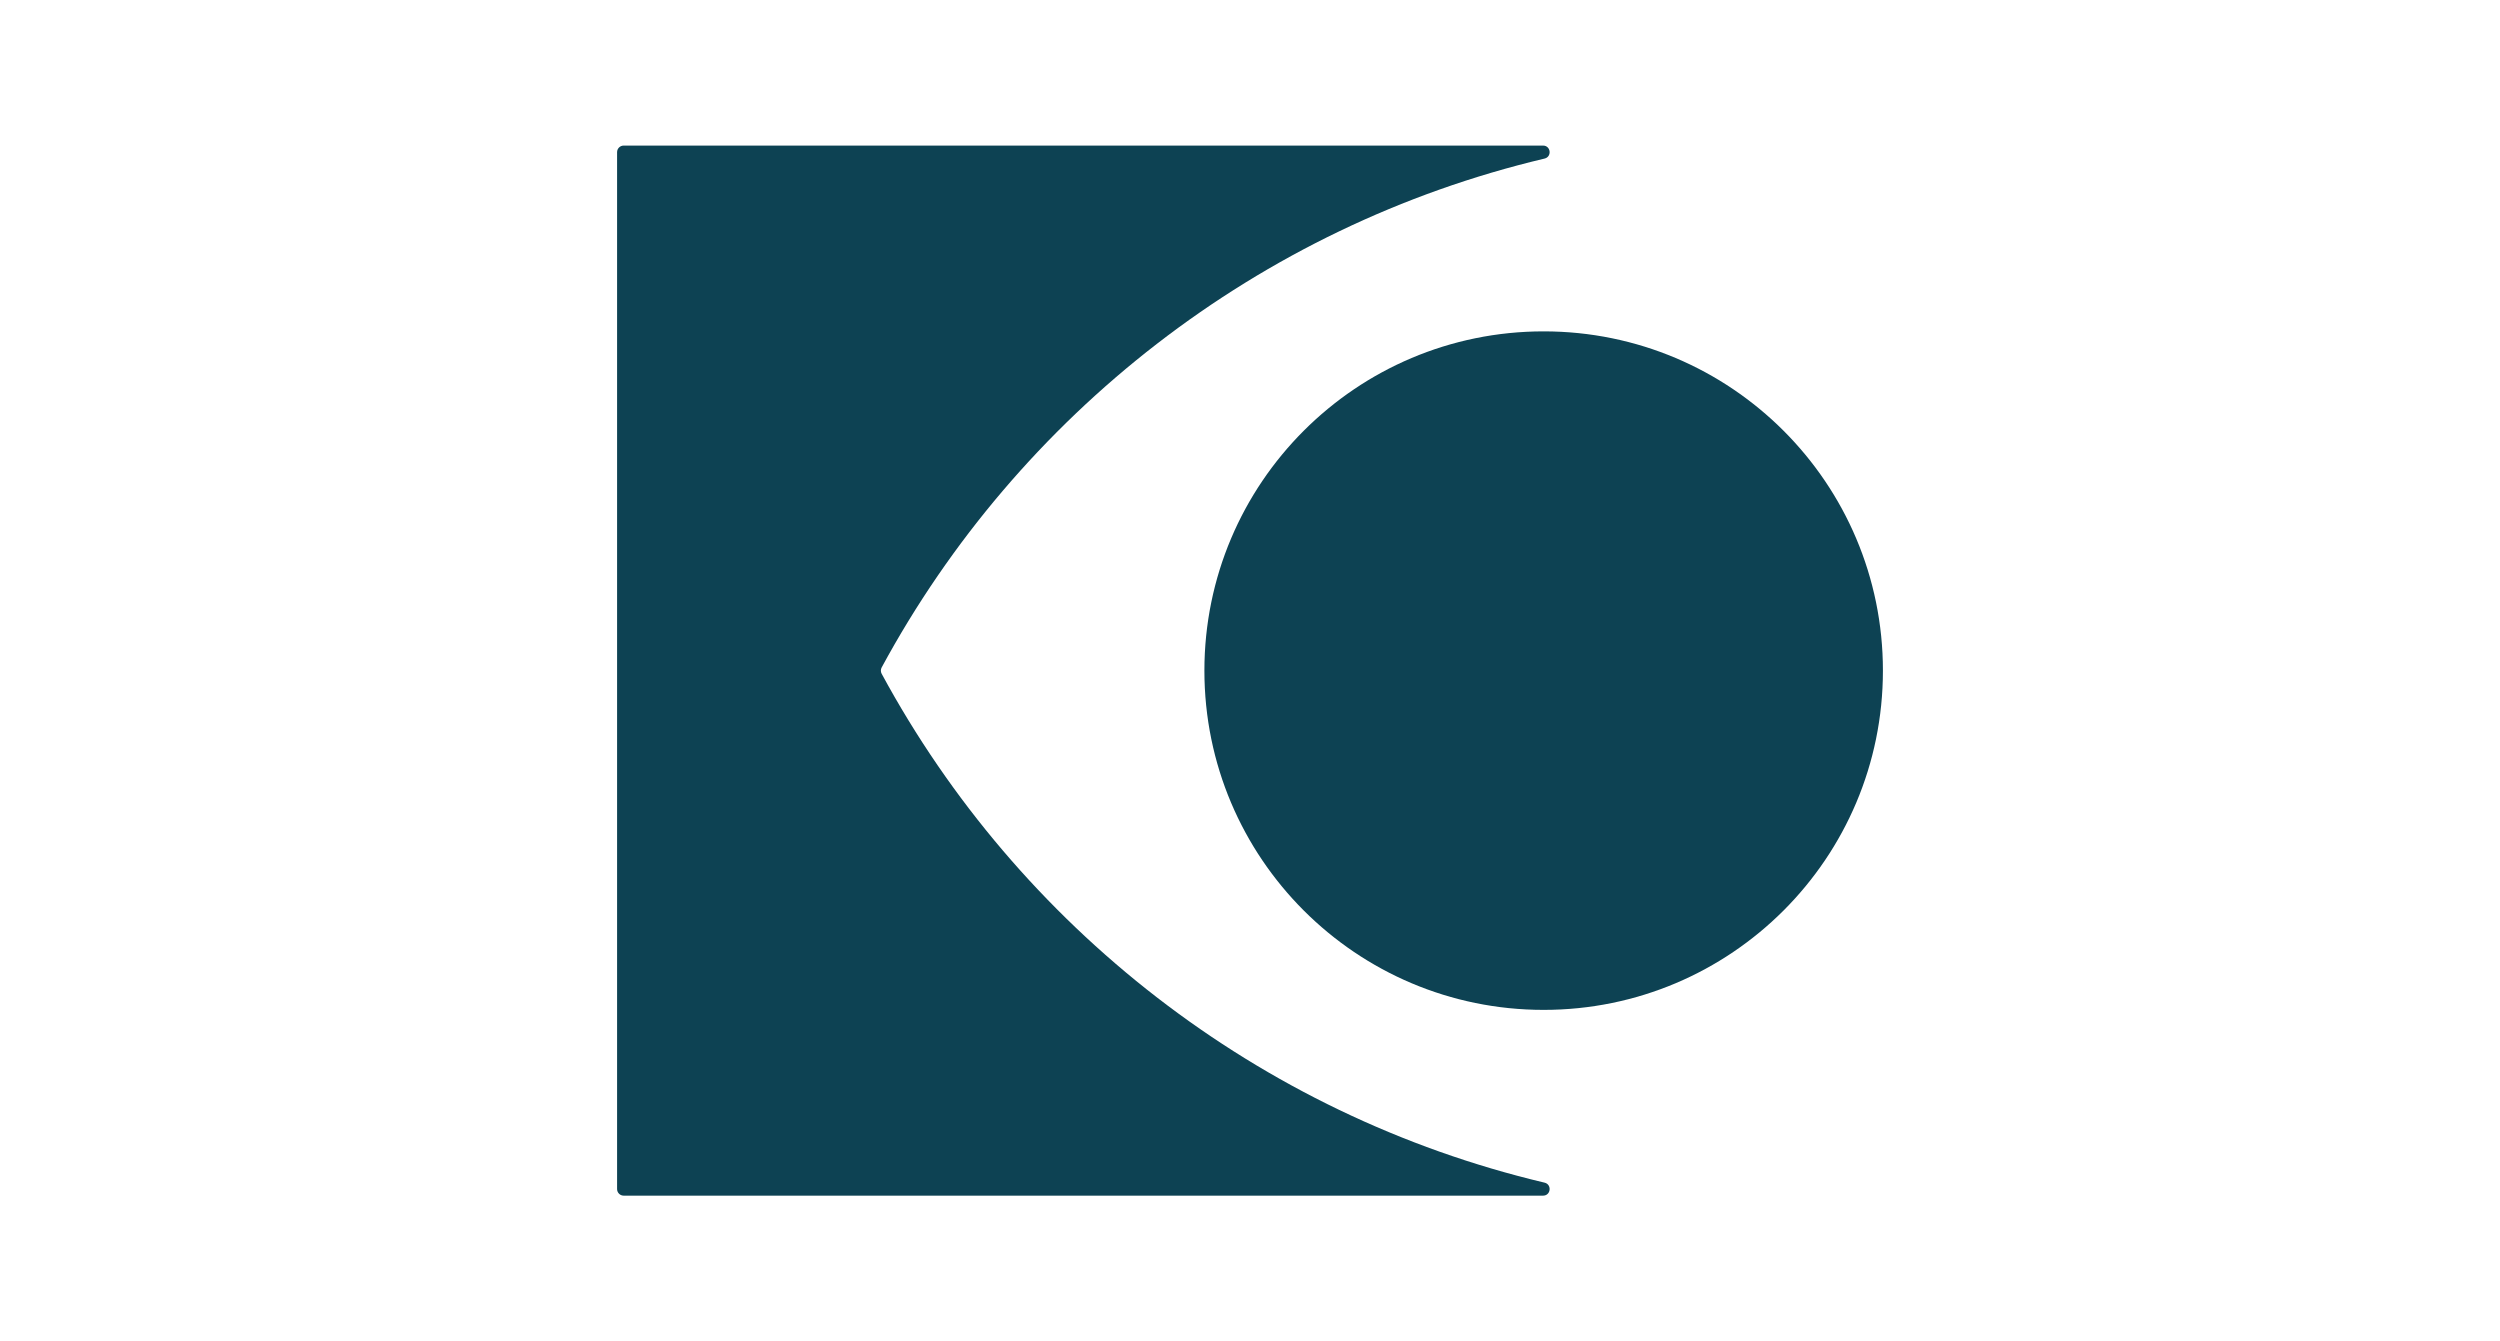 <?xml version="1.0" encoding="UTF-8"?> <svg xmlns="http://www.w3.org/2000/svg" id="Layer_1" data-name="Layer 1" viewBox="0 0 1080 579.41"><defs><style> .cls-1 { fill: #0d4253; stroke-width: 0px; } </style></defs><path class="cls-1" d="M666.59,516.52h-397.16c-1.57,0-2.85-1.28-2.85-2.85V65.74c0-1.57,1.28-2.85,2.85-2.85h397.16c3.39,0,3.94,4.84.64,5.62-123.73,29.36-227.31,110.76-286.35,219.83-.46.85-.46,1.88,0,2.73,59.04,109.07,162.62,190.48,286.35,219.83,3.3.78,2.75,5.62-.64,5.62Z"></path><circle class="cls-1" cx="666.86" cy="289.71" r="146.56"></circle></svg> 